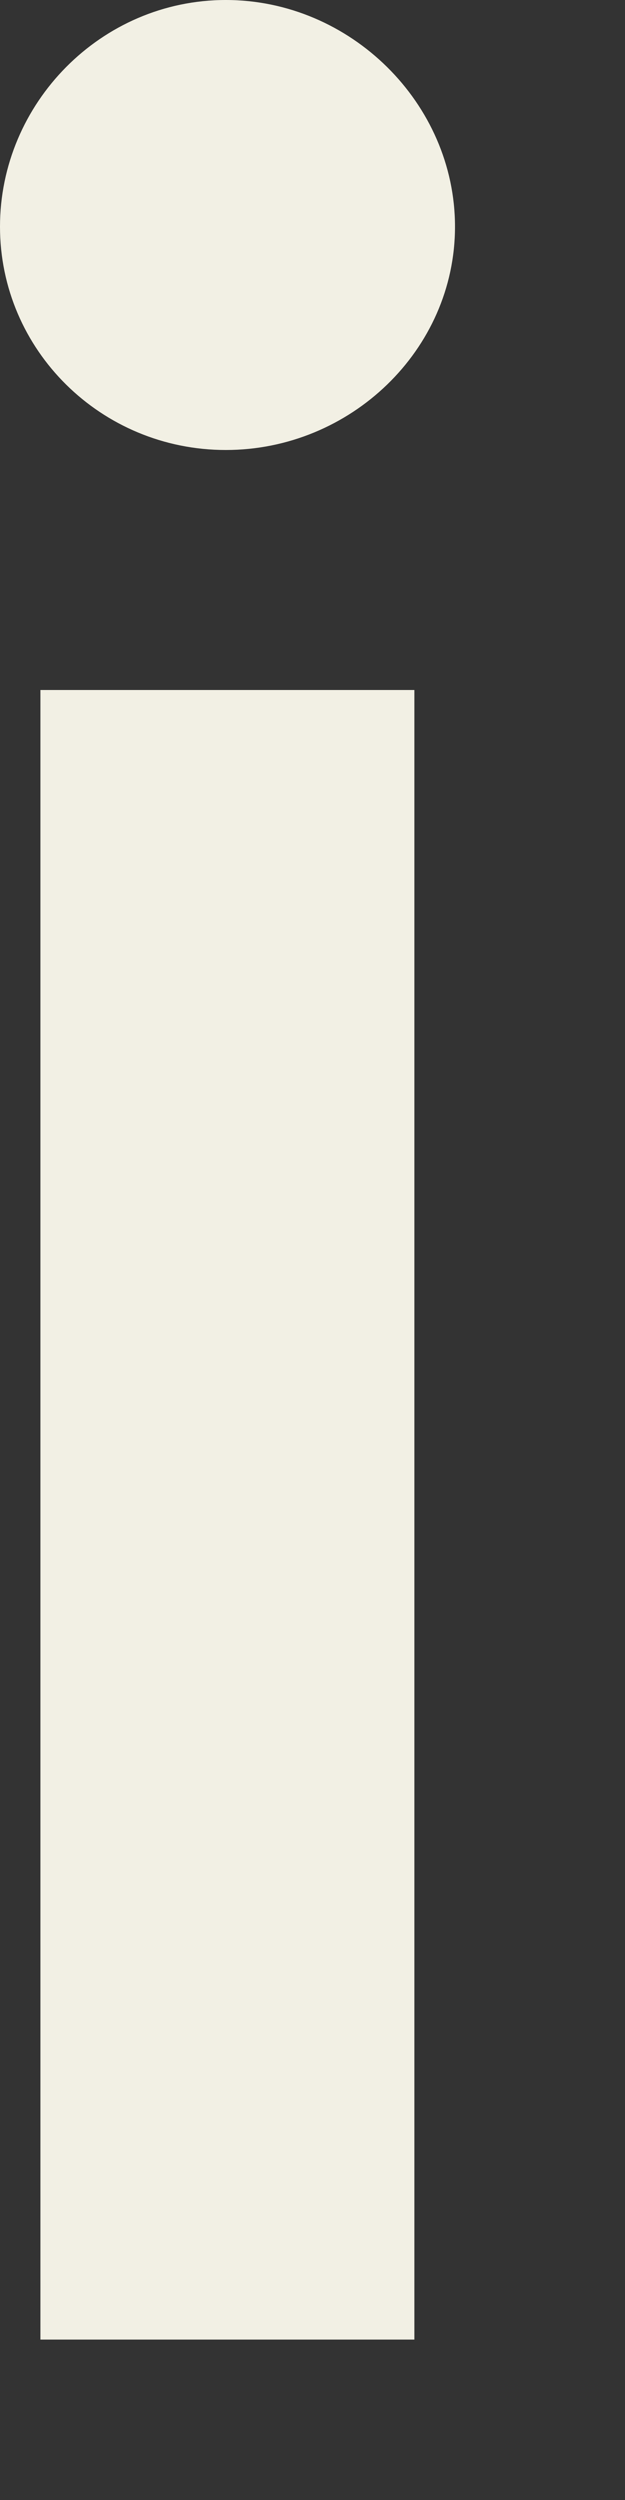 <?xml version="1.0" encoding="utf-8"?>
<svg xmlns="http://www.w3.org/2000/svg" fill="none" height="100%" overflow="visible" preserveAspectRatio="none" style="display: block;" viewBox="0 0 3 12" width="100%">
<rect x="0" y="0" width="3" height="12" fill="#333333" stroke="none"/>
<path d="M0 1.088C0 0.496 0.485 0 1.084 0C1.682 0 2.184 0.496 2.184 1.088C2.184 1.68 1.682 2.16 1.084 2.16C0.485 2.16 0 1.68 0 1.088ZM0.194 3.312H1.989V11.23H0.194V3.312Z" fill="#F2F0E4" id="Vector"/>
</svg>